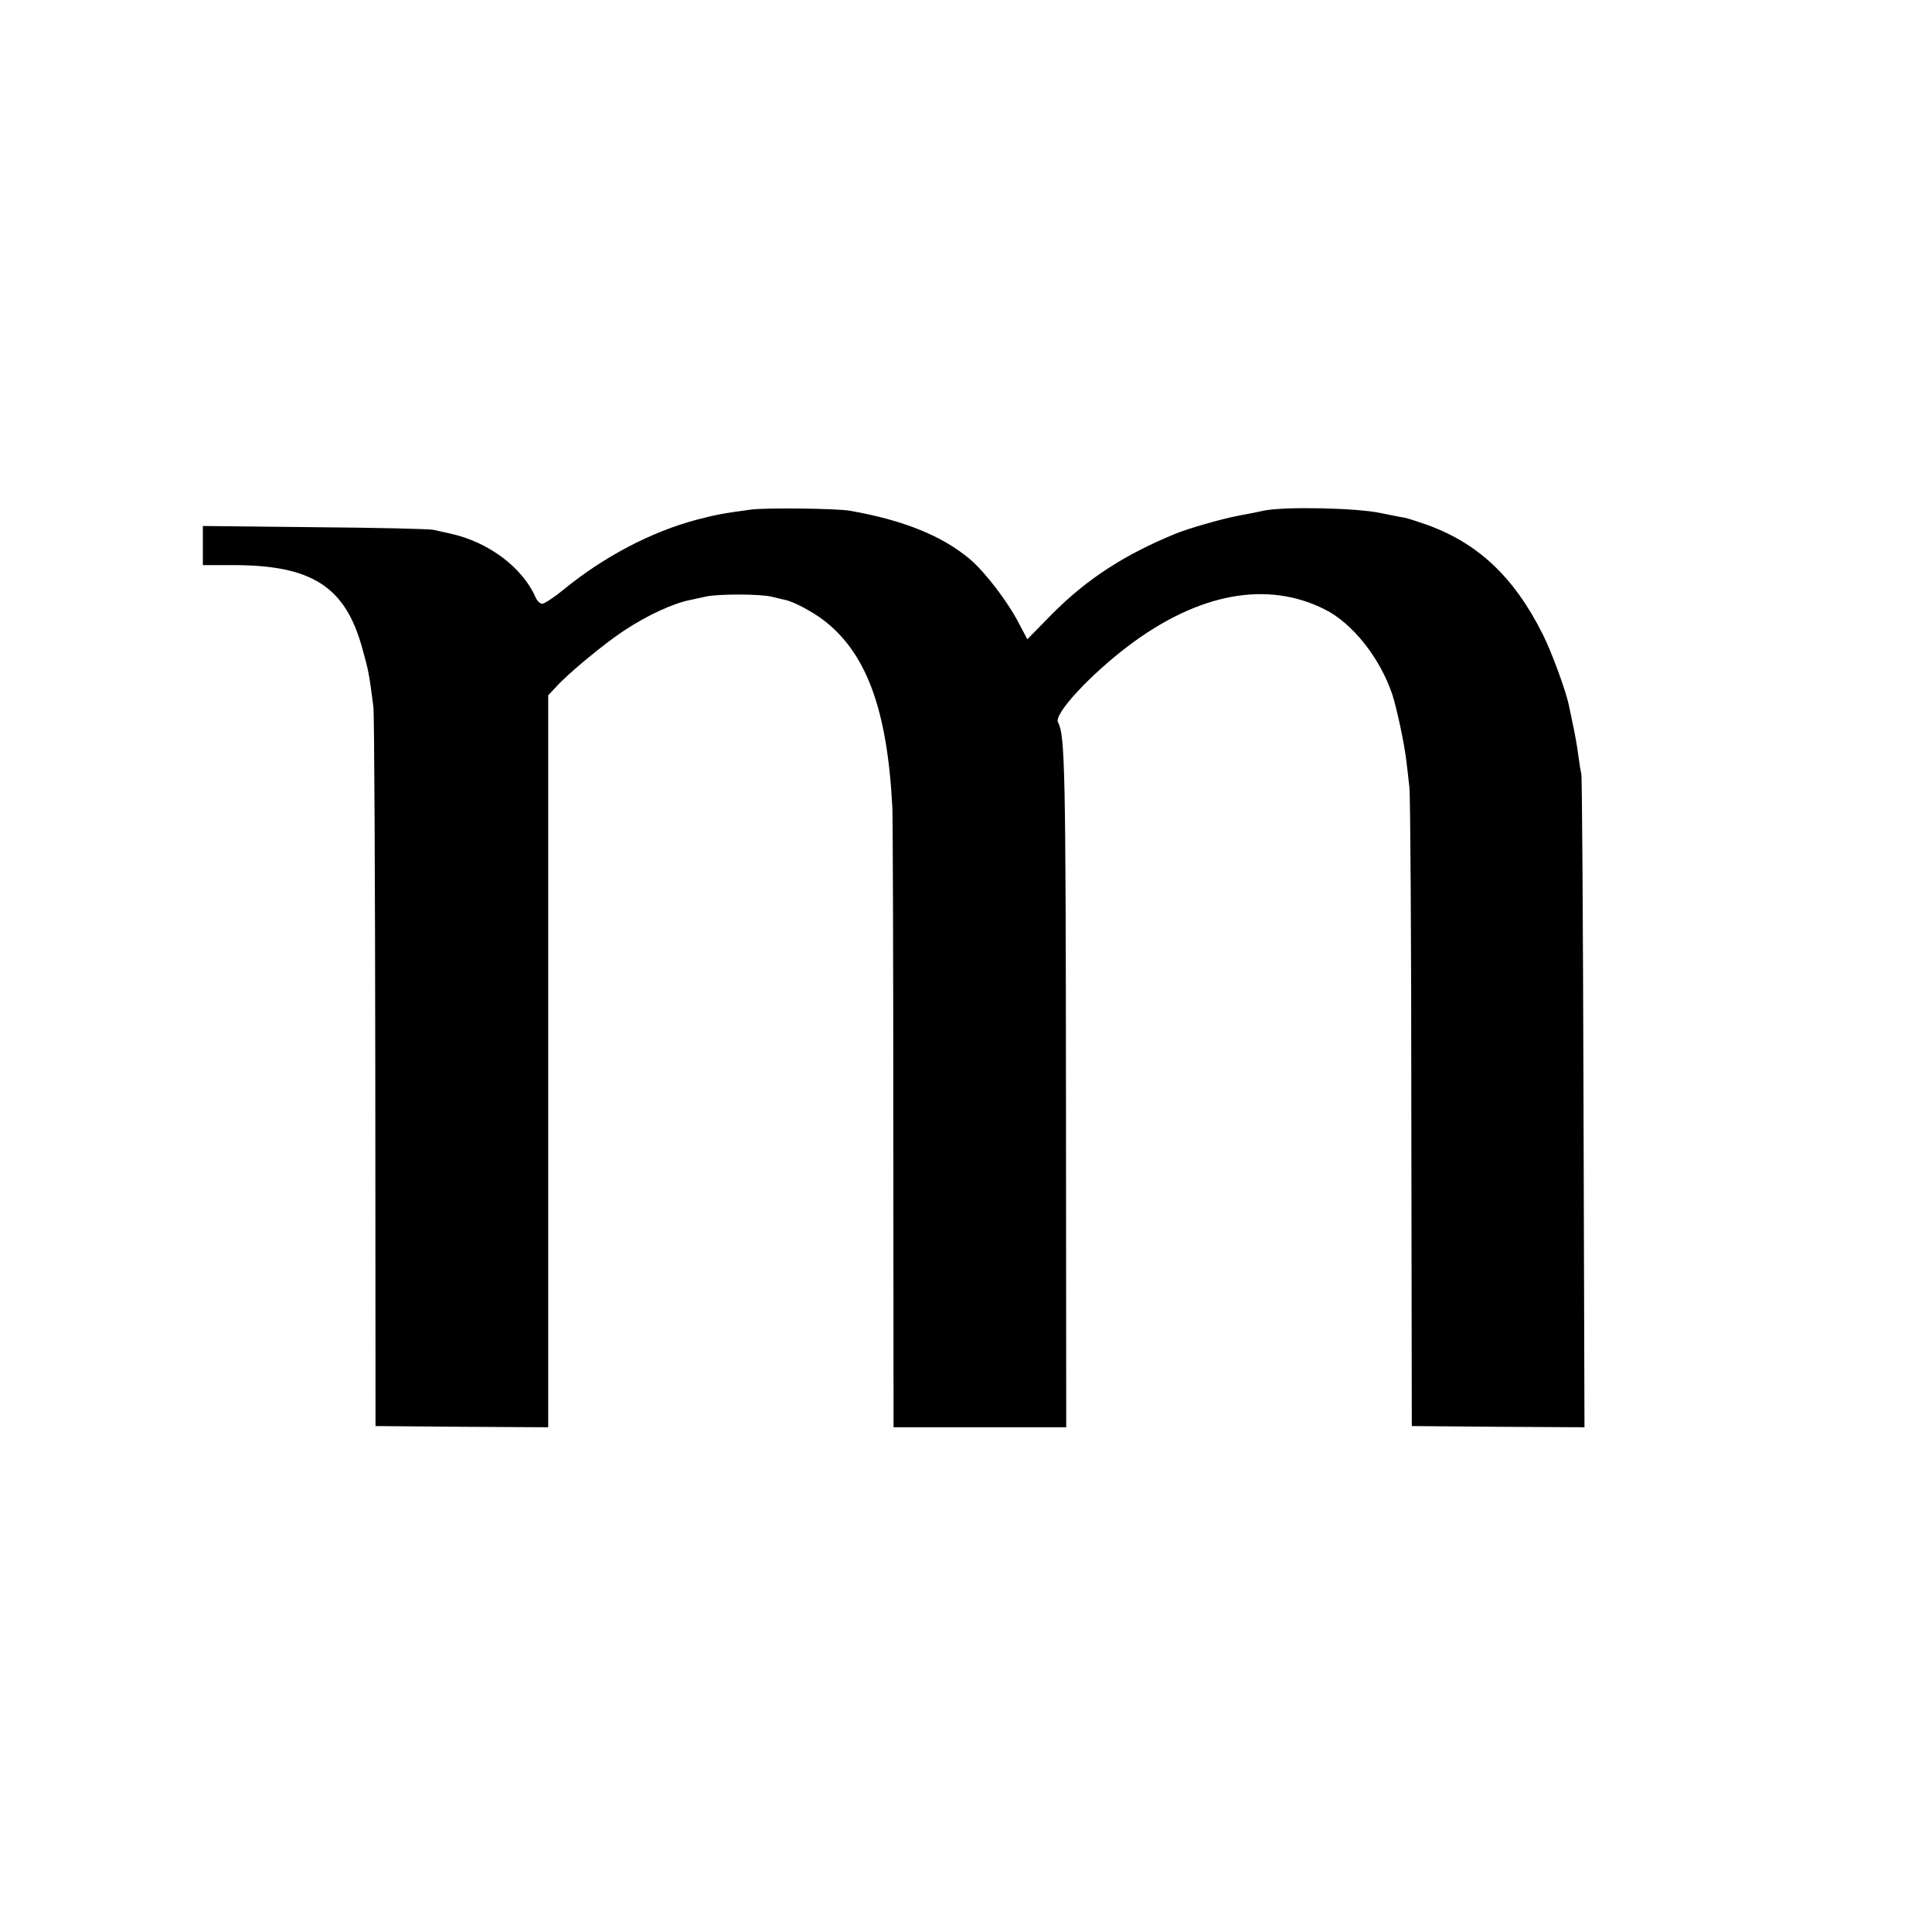 <svg version="1" xmlns="http://www.w3.org/2000/svg" width="1066.667" height="1066.667" viewBox="0 0 800 800"><path d="M311 211c-11.9 1.6-14.8 2.2-22.5 4.2-18.8 5-38.5 15.3-55.2 29-3.9 3.2-7.9 5.8-8.8 5.8-.9 0-2.1-1.2-2.8-2.8-5.4-12.2-19.3-22.7-35-26.2-2.3-.5-5.5-1.2-7.2-1.6-1.6-.4-23.8-.9-49.2-1.1l-46.3-.5V234h12.5c32.7 0 46.5 8.9 53.5 34.4 2.7 9.6 2.8 10.5 4.6 24.1.4 2.7.7 70.9.8 151.5l.1 146.5 35.8.3 35.7.2V287.9l3.3-3.5c4.8-5.4 19.8-17.8 28-23.2 9.6-6.4 20.7-11.5 27.7-12.8 1.4-.3 4.2-.9 6.4-1.4 5.1-1.1 22.4-1.1 27.2.1 2.2.5 4.8 1.2 5.9 1.4 3.2.7 10.7 4.7 15 7.9 18.2 13.6 26.9 37.2 29 77.9.2 4 .4 63.3.4 131.9L370 591h71.5l-.1-134.3c-.1-138.4-.4-152.3-3.3-157.6-1.9-3.3 13.3-19.7 29.2-31.7 28.9-21.8 57.3-27.1 81.2-15.1 11.5 5.7 22.9 20.1 28 35.2 1.9 5.8 5.1 20.8 5.9 28 .3 2.7.9 7.5 1.2 10.5.4 3 .8 63.8.8 135l.2 129.5 35.7.3 35.8.2-.4-134.2c-.2-73.9-.6-135.2-.9-136.3-.3-1.2-.9-4.8-1.3-8-.4-3.3-1.4-8.9-2.2-12.5-.7-3.6-1.6-7.4-1.8-8.6-1.4-6.1-7.1-21.7-10.7-28.8-12-23.9-27-37.9-48.5-45.5-3.4-1.2-7.2-2.4-8.5-2.7-1.3-.2-3.4-.6-4.8-.9-1.4-.3-3.6-.7-5-1-9.9-2.2-39.6-2.8-48.5-1.1-1.6.4-6.6 1.4-11 2.2-7.2 1.4-20.7 5.3-26 7.5-21.1 8.7-36.3 18.6-50.6 32.9l-10.5 10.7-3.5-6.6c-4.7-9.1-14-21.2-20.2-26.5-11.5-9.7-27.5-16.2-49.7-20.1-5.5-1-34.9-1.3-41-.5z"/></svg>